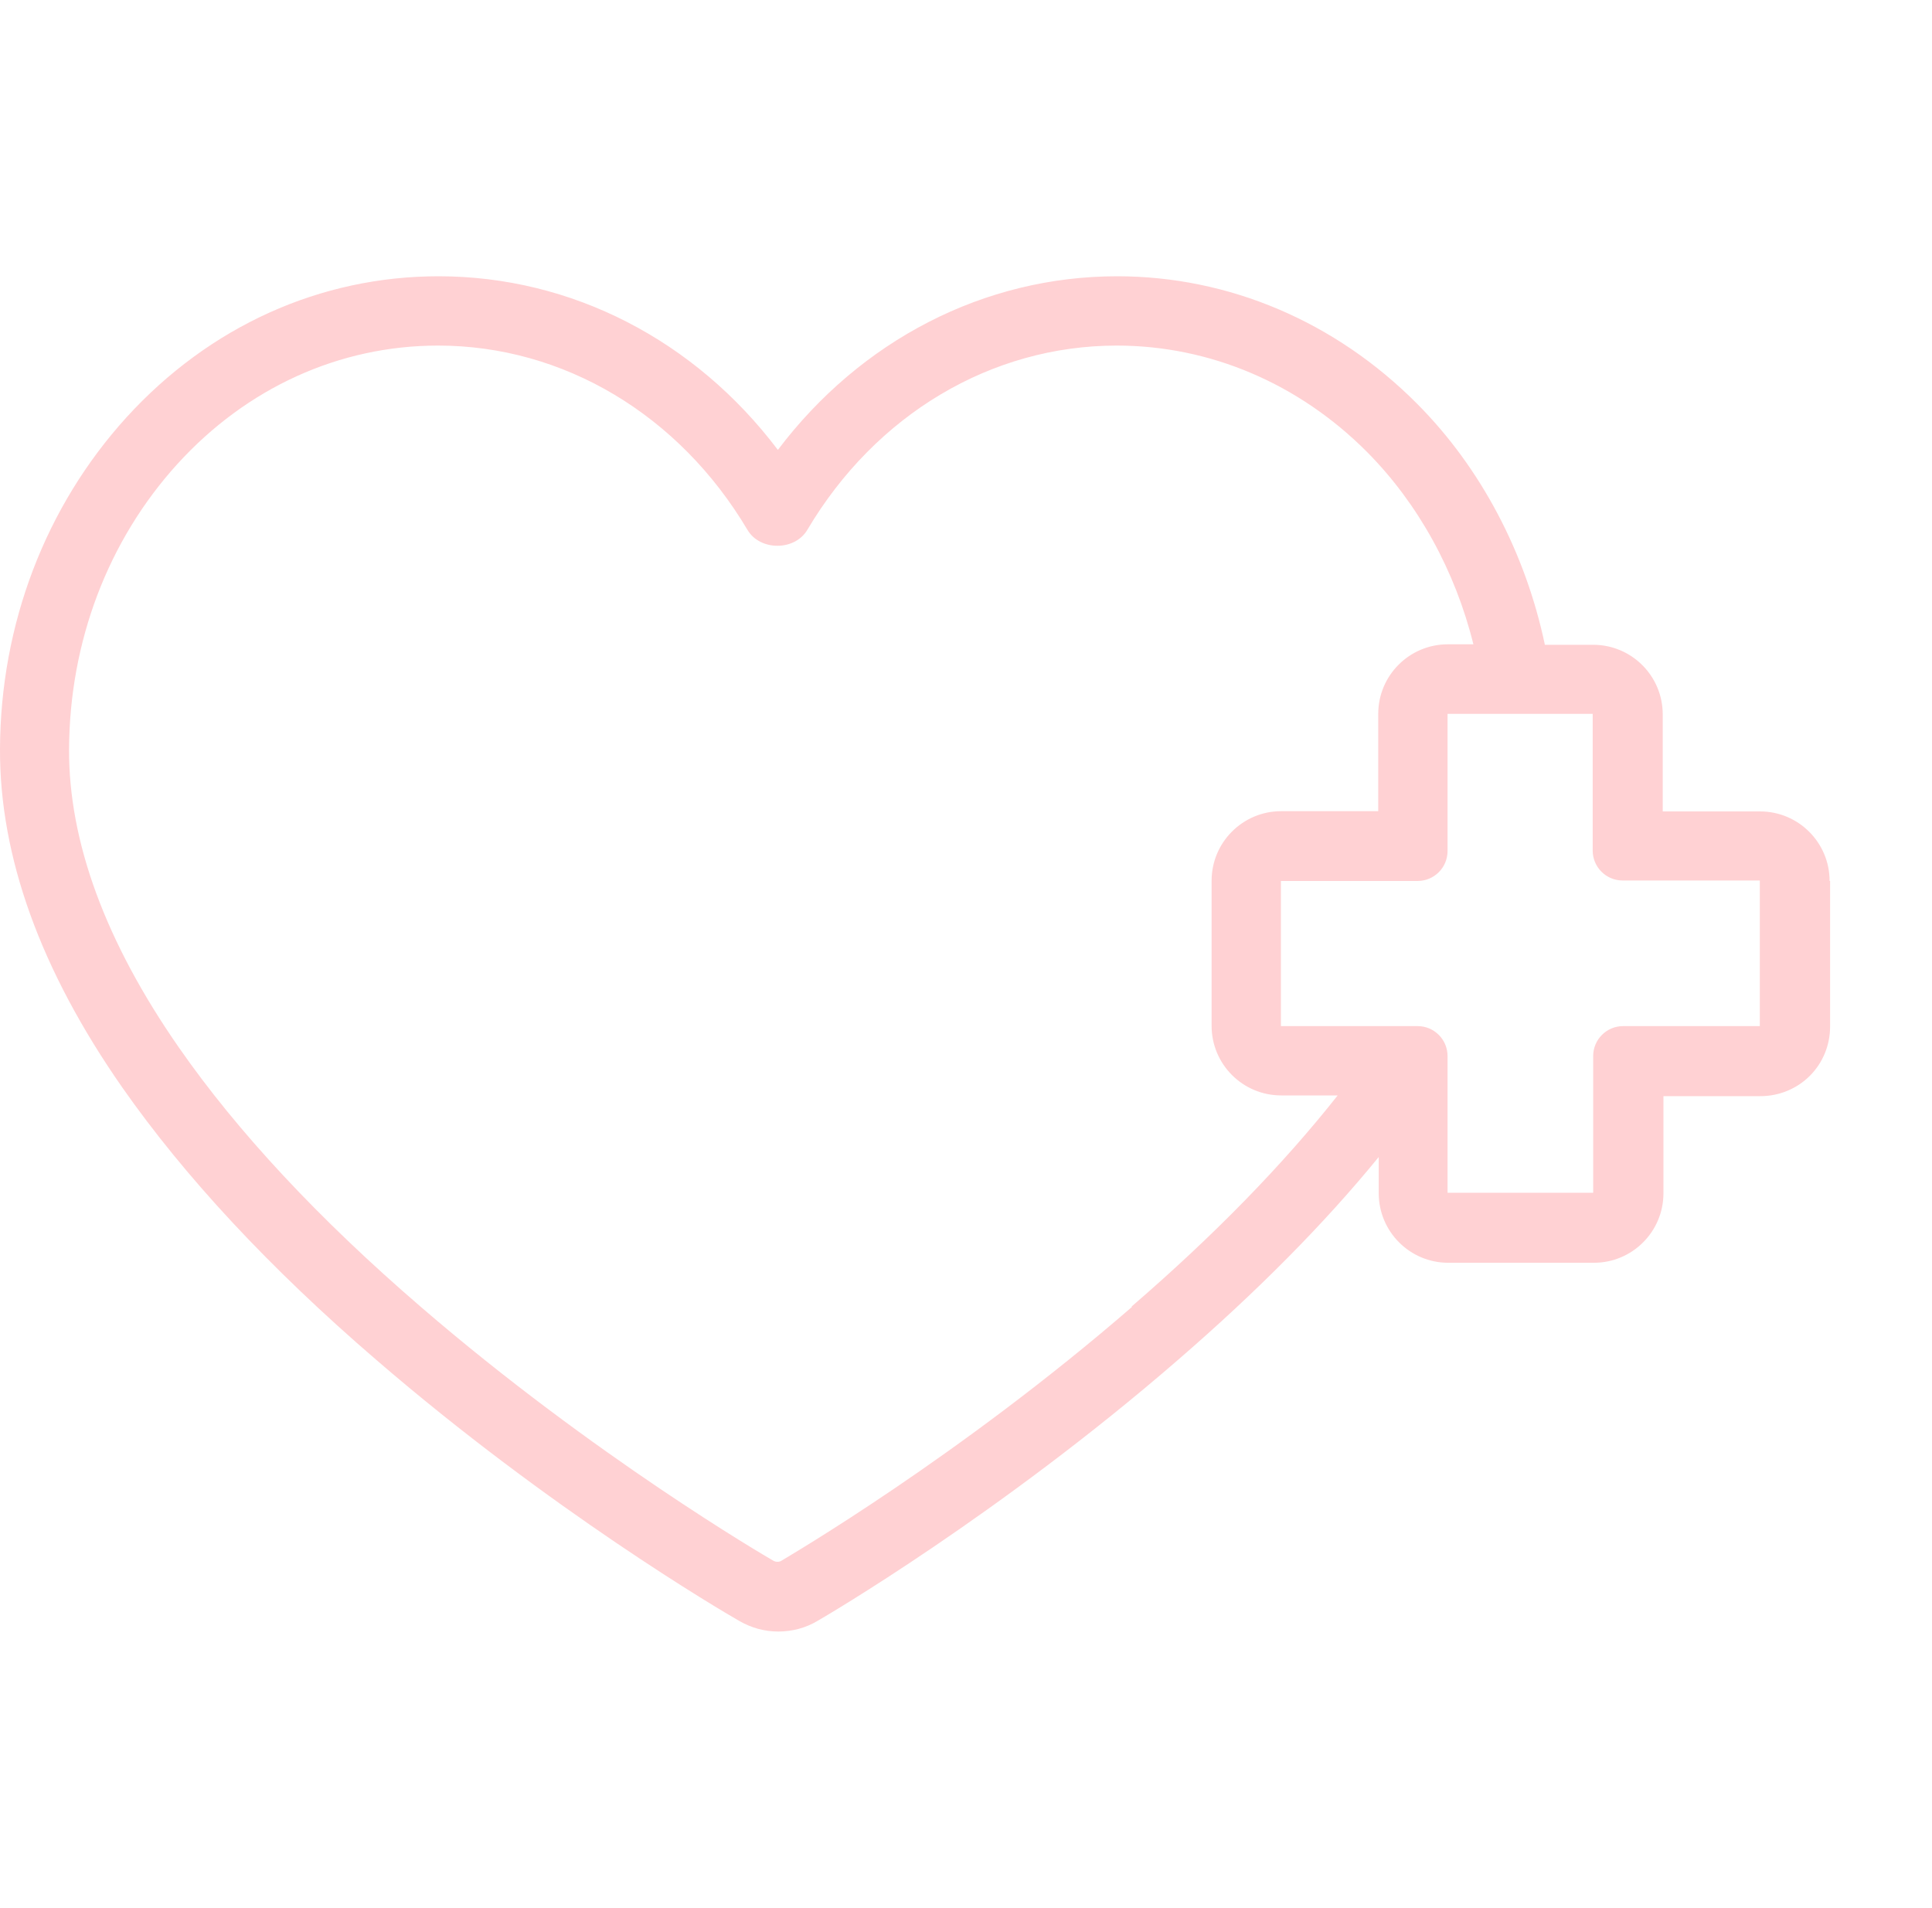 <?xml version="1.0" encoding="UTF-8"?>
<svg id="Layer_1" data-name="Layer 1" xmlns="http://www.w3.org/2000/svg" viewBox="0 0 80 79">
  <defs>
    <style>
      .cls-1 {
        fill: #ffd1d3;
      }
    </style>
  </defs>
  <path class="cls-1" d="M75.76,36.48c0-1.59-1.29-2.88-2.88-2.88h-4.03v-4.02c0-1.59-1.29-2.88-2.88-2.88h-2c-.8-3.8-2.65-7.33-5.29-9.98-3.38-3.4-7.79-5.28-12.42-5.28-5.51,0-10.62,2.65-14.05,7.19-3.43-4.54-8.54-7.19-14.05-7.19-4.9,0-9.49,2.07-12.93,5.85C1.89,20.97.02,25.84,0,31.01c-.02,4.45,1.67,9.16,5.07,14.03,2.56,3.66,6.08,7.46,10.51,11.27,7.21,6.22,14.24,10.36,15.03,10.81.5.29,1.05.44,1.62.44s1.14-.15,1.62-.44c.3-.17,7.54-4.4,14.93-10.81,3.26-2.82,6.05-5.63,8.31-8.4v1.5c0,1.59,1.29,2.88,2.88,2.88h6.03c1.59,0,2.88-1.29,2.88-2.88v-4.02h4.02c.76,0,1.5-.3,2.04-.84.54-.54.84-1.27.84-2.04v-6.03h-.02ZM46.87,54.12c-7.19,6.23-14.21,10.32-14.5,10.5-.1.07-.25.07-.36,0-.3-.17-7.44-4.34-14.58-10.5-4.24-3.65-7.6-7.26-10.02-10.74-3.04-4.37-4.57-8.53-4.55-12.36.02-4.46,1.62-8.65,4.48-11.8,2.88-3.17,6.72-4.91,10.8-4.91,5.19,0,9.98,2.86,12.81,7.63.52.88,1.96.88,2.48,0,2.83-4.78,7.62-7.63,12.81-7.63,3.86,0,7.55,1.57,10.38,4.42,2.11,2.13,3.64,4.92,4.39,7.95h-1.06c-1.59,0-2.88,1.29-2.88,2.88v4.03h-4.02c-1.59,0-2.88,1.29-2.88,2.88v6.01c0,1.59,1.29,2.88,2.88,2.88h2.34c-2.25,2.85-5.1,5.78-8.52,8.73h-.01ZM67.21,42.49c-.68,0-1.24.55-1.24,1.24v5.66h-6.03v-5.66c0-.68-.55-1.24-1.24-1.24h-5.66v-6.01h5.66c.68,0,1.24-.55,1.24-1.24v-5.68h6.01v5.66c0,.68.55,1.24,1.24,1.24h5.68v6.03h-5.67Z"/>
</svg>